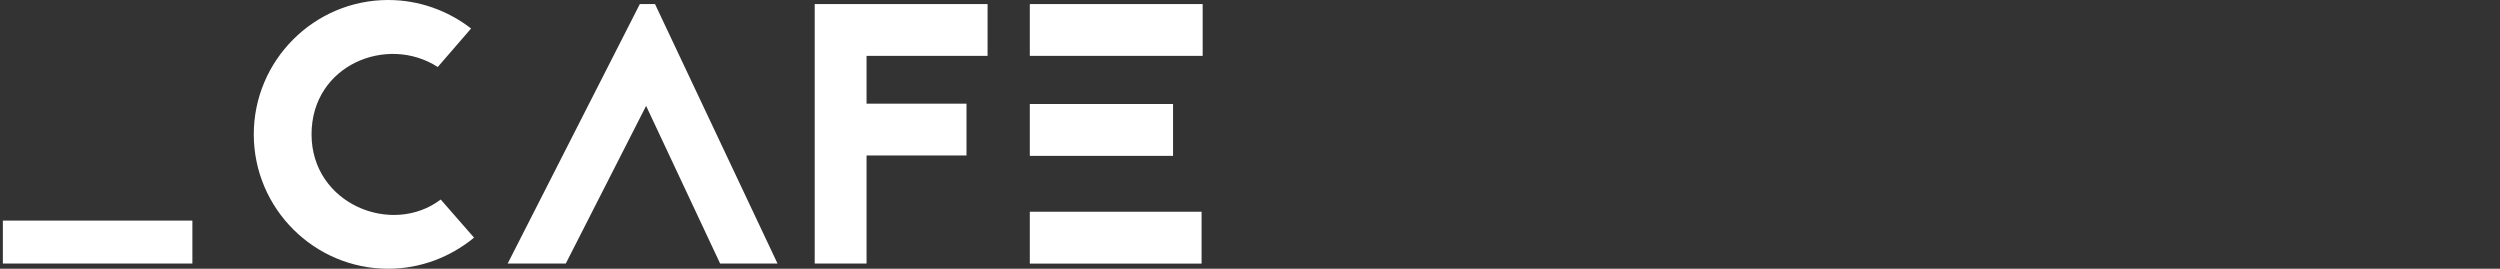 <svg xmlns="http://www.w3.org/2000/svg" id="cafe" viewBox="0 0 873 93.84" width="873"><rect x="0" y="0" width="873" height="93.84" fill="#333333" stroke="none"/><defs><style>.cls-1{fill:#fff}</style></defs><path d="M1 77.04h66.18v14.99H1zM152.87 23.4c-17.58-11.37-44.08-.78-44.08 23.52s28.05 35.68 45.11 22.75l11.63 13.31c-8.14 6.72-18.61 10.86-29.99 10.86-25.85 0-46.92-21.07-46.92-46.92S109.7 0 135.55 0c10.86 0 20.94 3.75 28.95 9.95l-11.63 13.44ZM228.73 1.42l42.78 90.61h-20.04l-25.85-55.06-28.05 55.06h-20.29l46.15-90.61zM344.87 19.52H302.6v16.67h34.9v18.1h-34.9v37.74h-18.1V1.42h60.36v18.1ZM419.97 19.52h-60.36V1.42h60.36zm-60.36 16.8h50.02v18.1h-50.02zm0 37.62h59.98v18.1h-59.98z" class="cls-1"/></svg>
